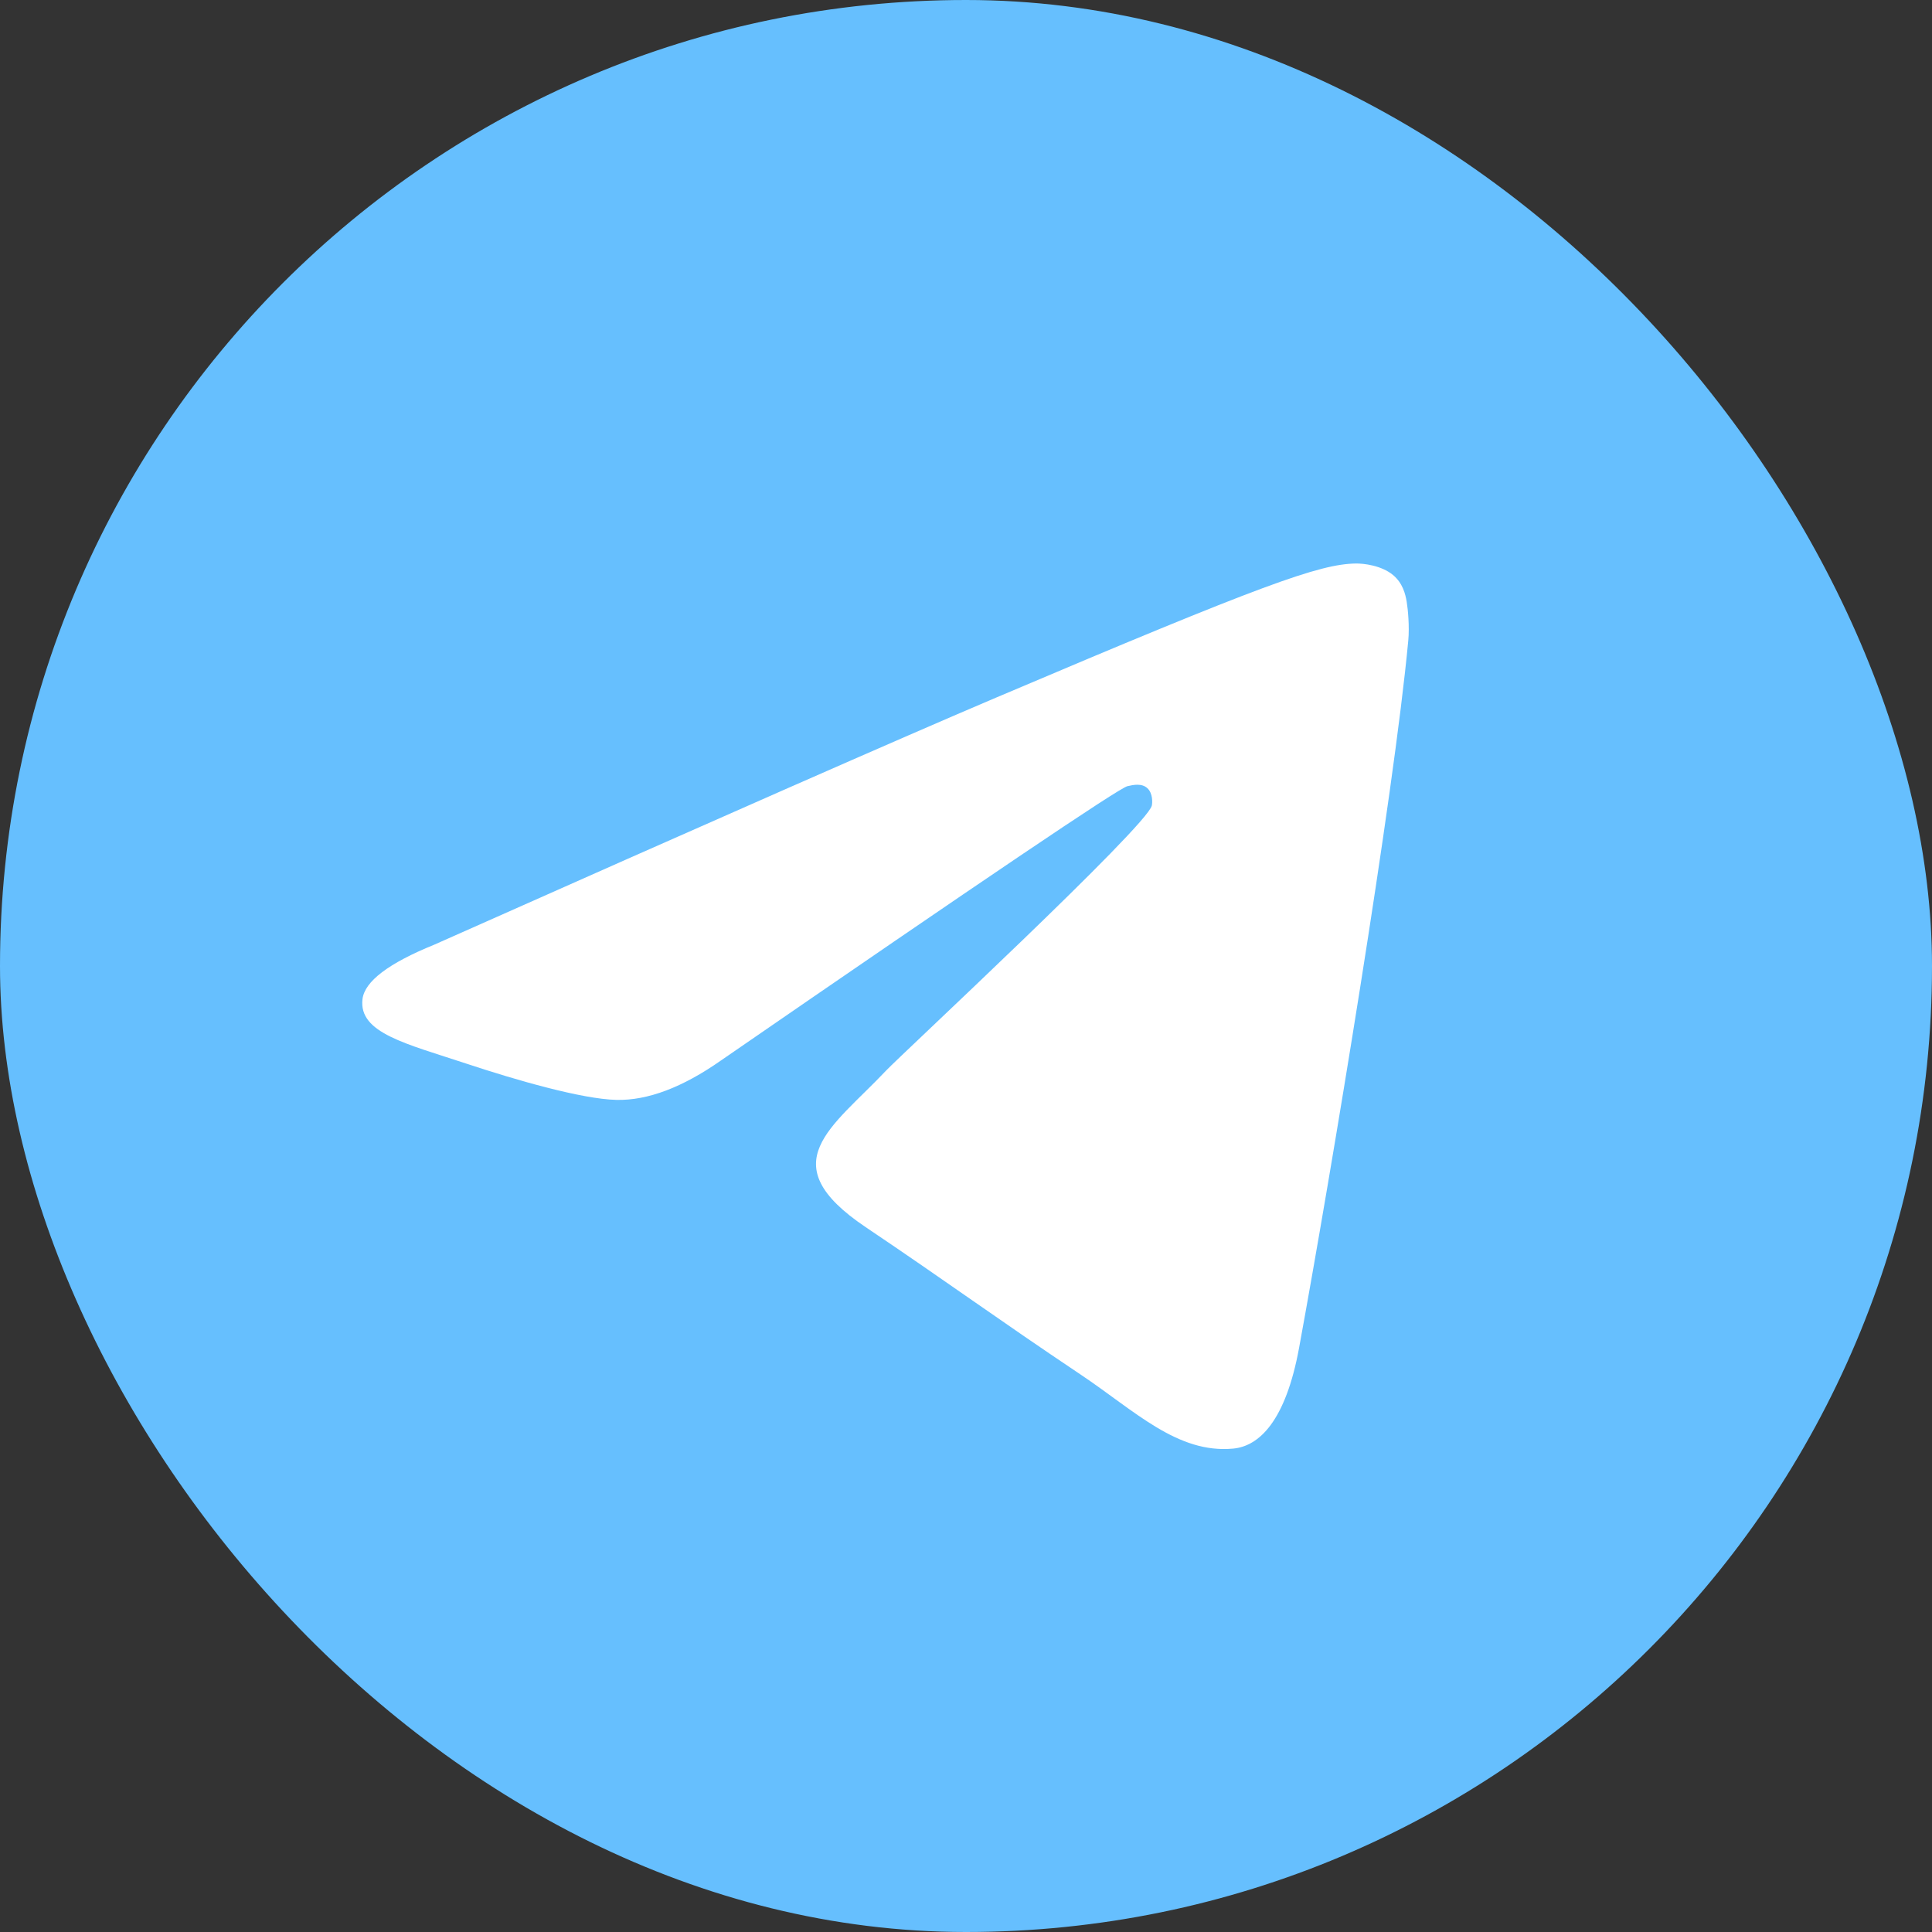 <svg width="43" height="43" viewBox="0 0 43 43" fill="none" xmlns="http://www.w3.org/2000/svg">
<rect x="0" y="0" width="43" height="43" fill="#333333" stroke="none"/>
<g id="Telegram">
<rect id="Rectangle" width="43" height="43" rx="21.5" fill="#66BFFE"/>
<path id="Vector" d="M9.664 21.026C15.916 18.245 20.085 16.412 22.171 15.526C28.127 12.996 29.365 12.557 30.172 12.542C30.349 12.539 30.746 12.584 31.003 12.797C31.22 12.977 31.279 13.22 31.308 13.39C31.337 13.56 31.372 13.949 31.344 14.252C31.021 17.715 29.625 26.117 28.914 29.995C28.613 31.637 28.021 32.187 27.448 32.241C26.203 32.358 25.257 31.4 24.051 30.593C22.163 29.329 21.097 28.543 19.264 27.31C17.147 25.885 18.52 25.102 19.726 23.823C20.042 23.488 25.53 18.391 25.636 17.929C25.649 17.871 25.662 17.656 25.536 17.542C25.411 17.428 25.226 17.467 25.092 17.498C24.903 17.542 21.887 19.577 16.046 23.603C15.19 24.203 14.414 24.496 13.72 24.48C12.954 24.463 11.481 24.038 10.386 23.675C9.043 23.229 7.975 22.993 8.068 22.236C8.117 21.842 8.648 21.439 9.664 21.026Z" fill="white"/>
</g>
</svg>
